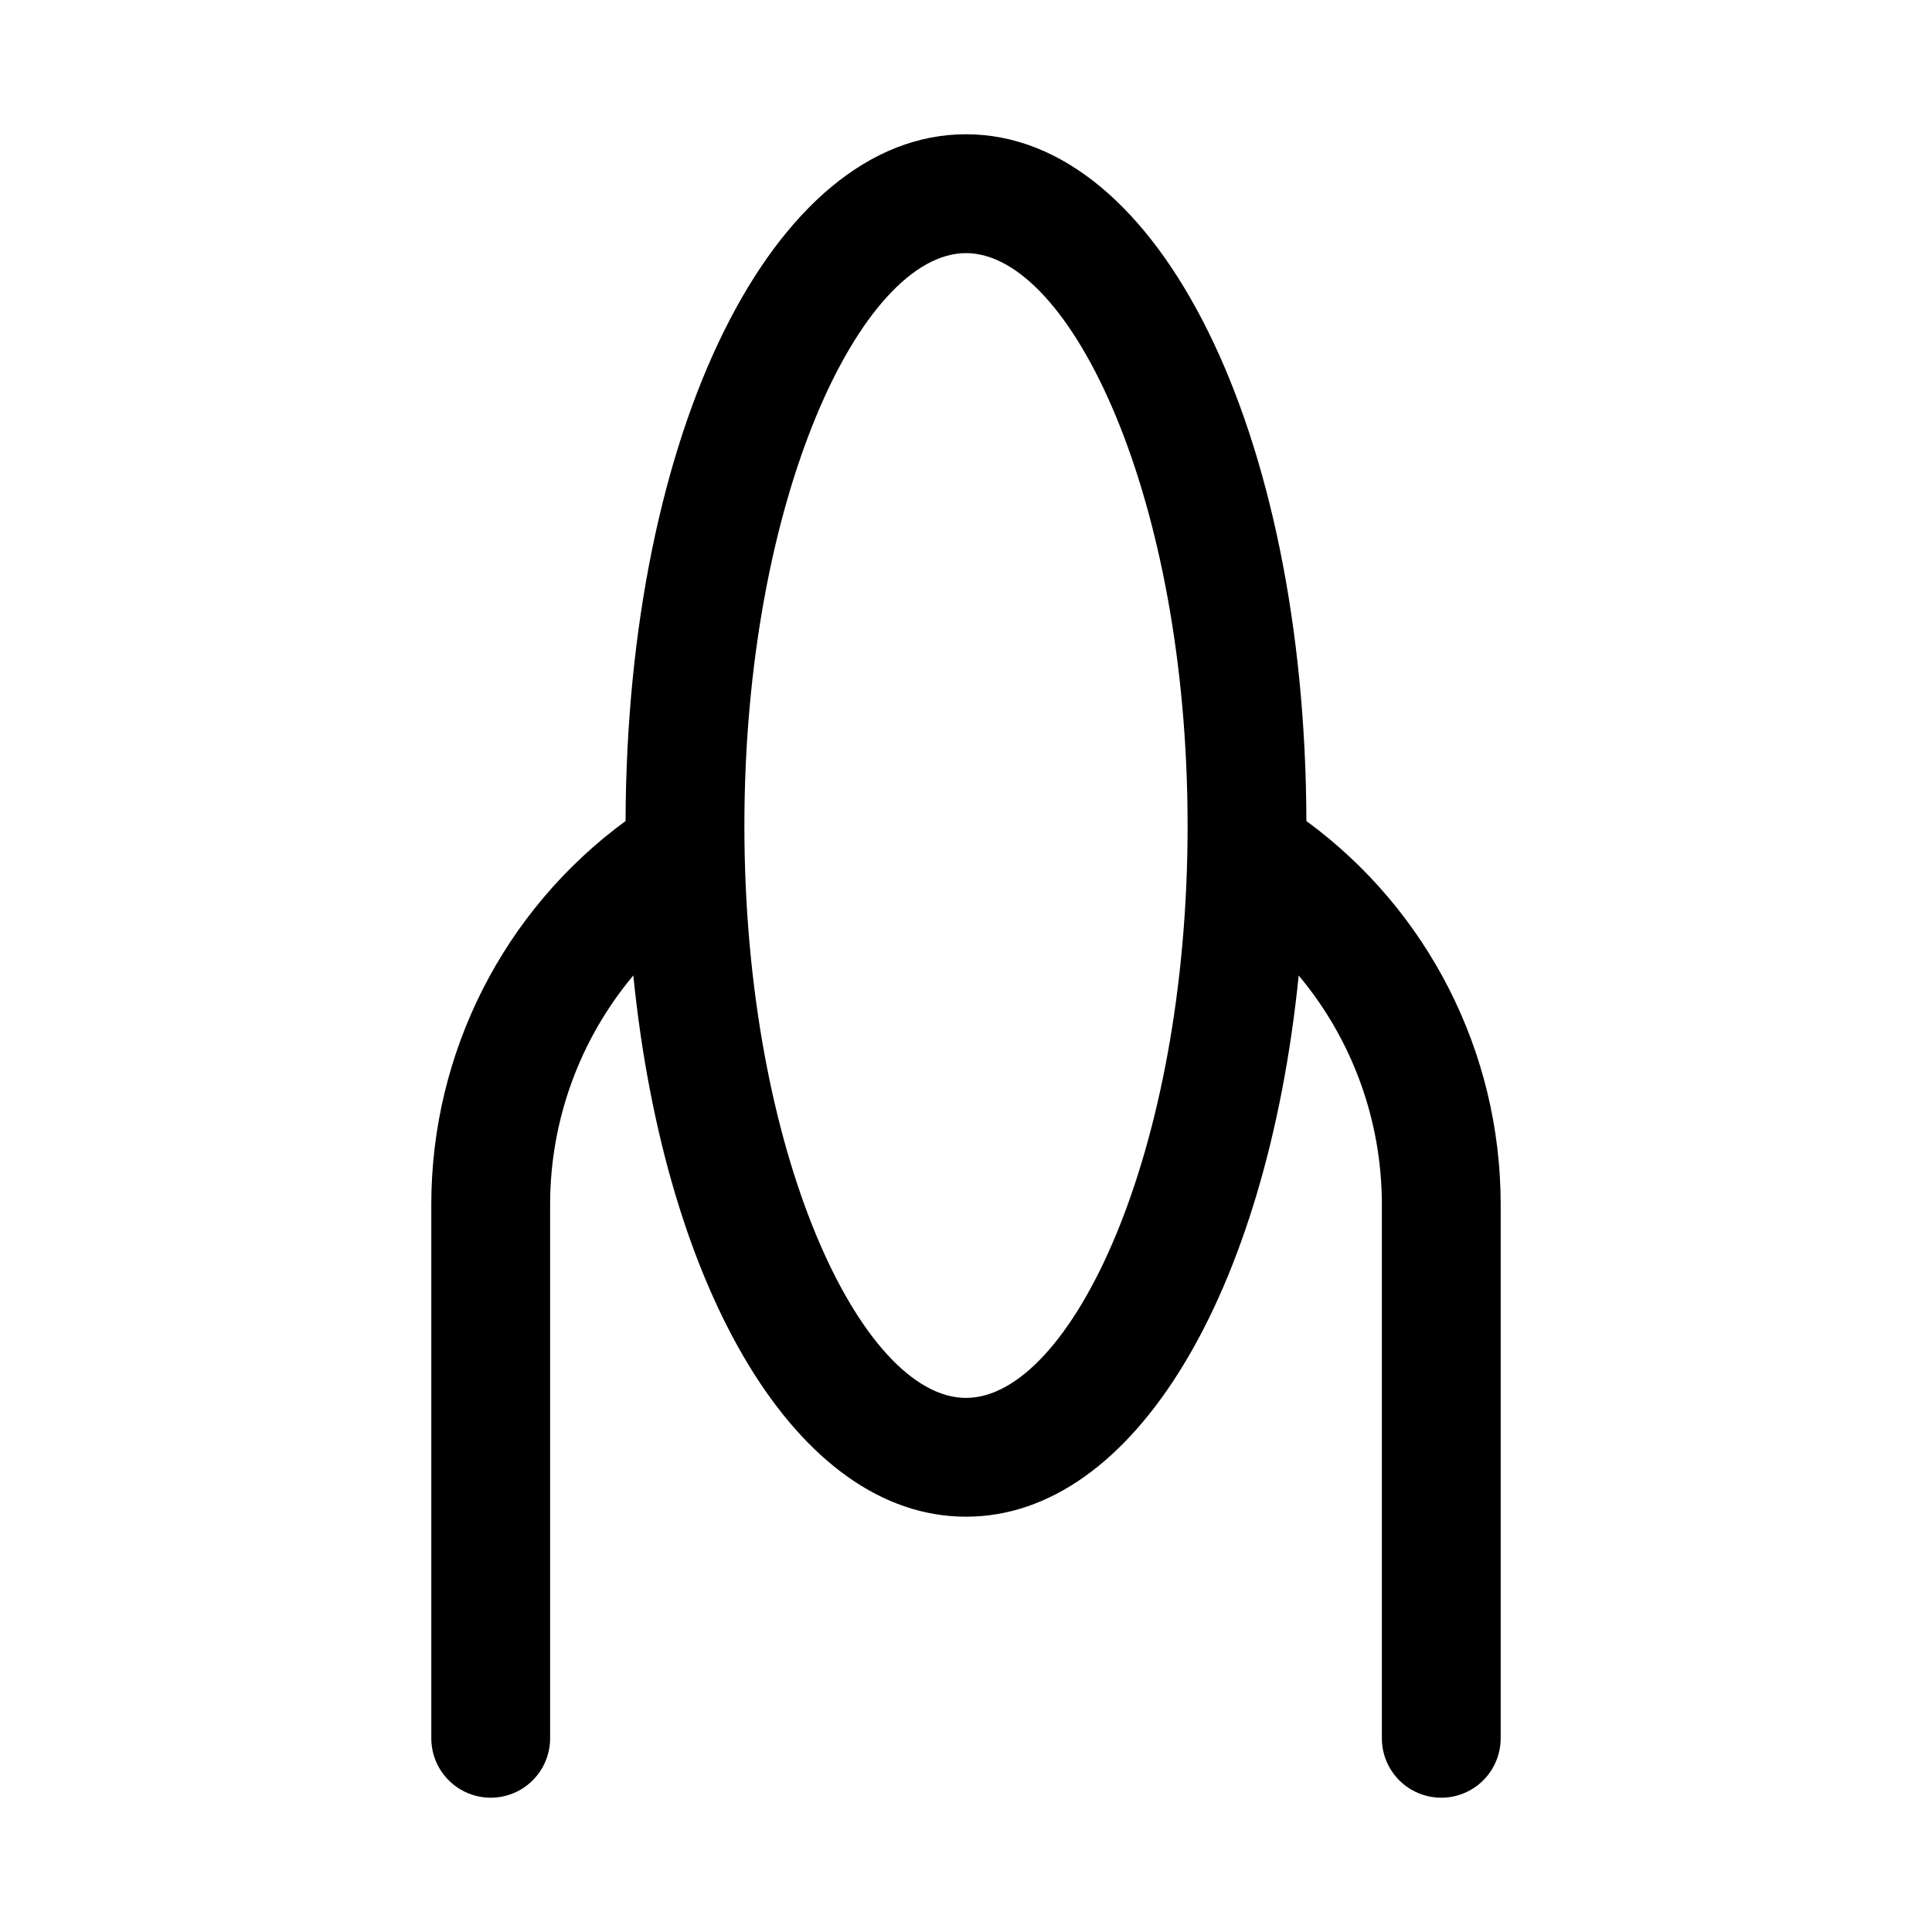 <?xml version="1.0" encoding="UTF-8"?>
<!-- Uploaded to: ICON Repo, www.iconrepo.com, Generator: ICON Repo Mixer Tools -->
<svg fill="#000000" width="800px" height="800px" version="1.1" viewBox="144 144 512 512" xmlns="http://www.w3.org/2000/svg">
 <path d="m490.21 361.58c-0.312-103.28-39.043-182-90.211-182s-89.898 78.719-90.215 182c-32.309 23.688-51.422 61.332-51.484 101.39v141.7c0 5.625 3.004 10.82 7.875 13.633 4.871 2.812 10.871 2.812 15.742 0 4.871-2.812 7.871-8.008 7.871-13.633v-141.7c0.047-22.113 7.848-43.508 22.043-60.461 8.5 84.074 43.609 143.43 88.168 143.43 44.555 0 79.664-59.355 88.168-143.43h-0.004c14.199 16.953 21.996 38.348 22.043 60.461v141.7c0 5.625 3 10.82 7.871 13.633s10.875 2.812 15.746 0c4.871-2.812 7.871-8.008 7.871-13.633v-141.7c-0.059-40.062-19.176-77.707-51.484-101.39zm-90.211 152.88c-27.711 0-58.727-64.867-58.727-151.61 0-86.75 31.016-151.77 58.727-151.77s58.727 64.867 58.727 151.77c-0.004 86.906-31.02 151.61-58.727 151.61z"/>
</svg>